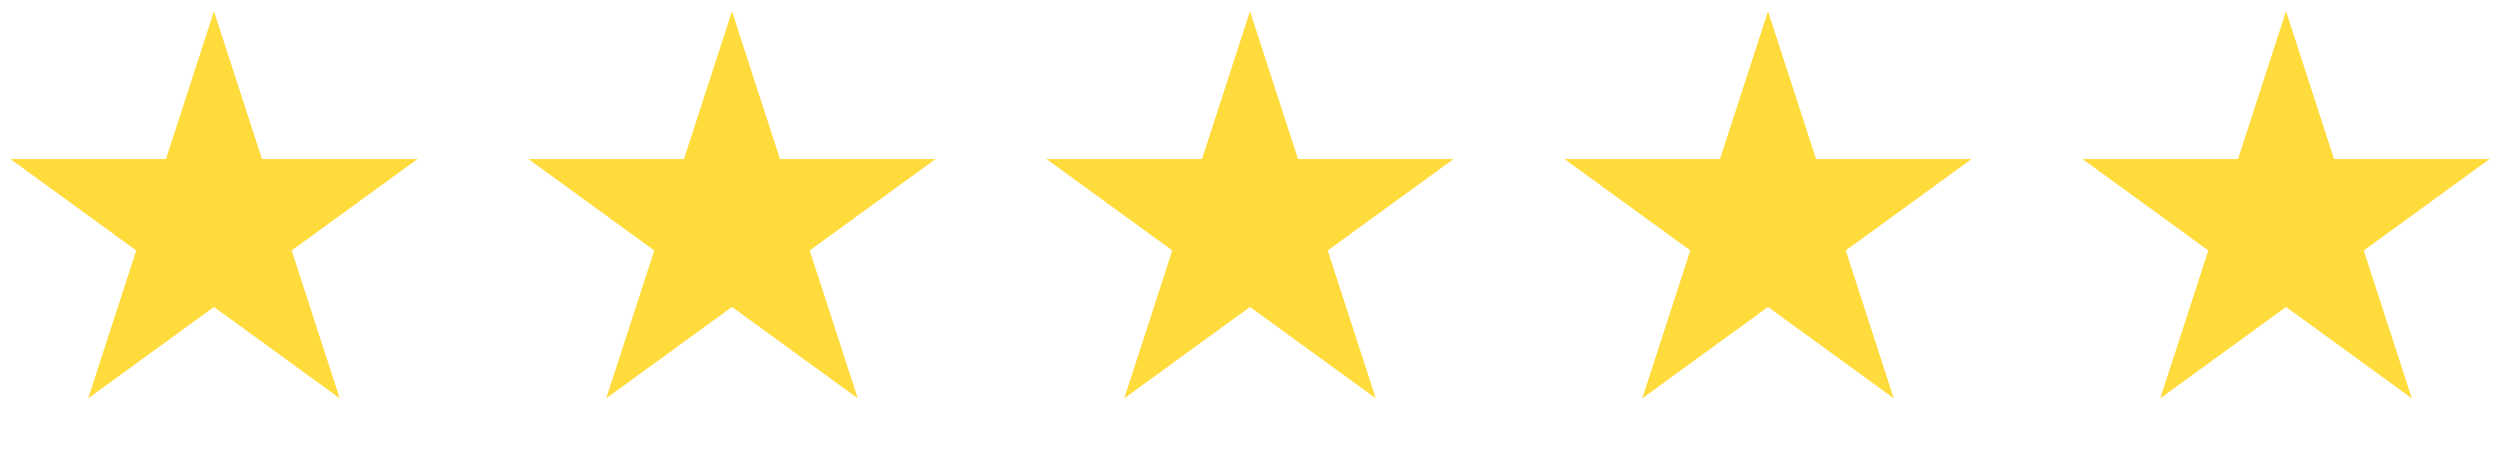 <svg width="111" height="20" viewBox="0 0 111 20" fill="none" xmlns="http://www.w3.org/2000/svg">
<path d="M9.5 0.5L11.633 7.064H18.535L12.951 11.121L15.084 17.686L9.5 13.629L3.916 17.686L6.049 11.121L0.465 7.064H7.367L9.5 0.5Z" fill="#FFDB3C"/>
<path d="M32.5 0.5L34.633 7.064H41.535L35.951 11.121L38.084 17.686L32.5 13.629L26.916 17.686L29.049 11.121L23.465 7.064H30.367L32.5 0.5Z" fill="#FFDB3C"/>
<path d="M55.5 0.5L57.633 7.064H64.535L58.951 11.121L61.084 17.686L55.5 13.629L49.916 17.686L52.049 11.121L46.465 7.064H53.367L55.5 0.5Z" fill="#FFDB3C"/>
<path d="M78.5 0.5L80.633 7.064H87.535L81.951 11.121L84.084 17.686L78.5 13.629L72.916 17.686L75.049 11.121L69.465 7.064H76.367L78.5 0.5Z" fill="#FFDB3C"/>
<path d="M101.5 0.5L103.633 7.064H110.535L104.951 11.121L107.084 17.686L101.5 13.629L95.916 17.686L98.049 11.121L92.465 7.064H99.367L101.5 0.5Z" fill="#FFDB3C"/>
</svg>
